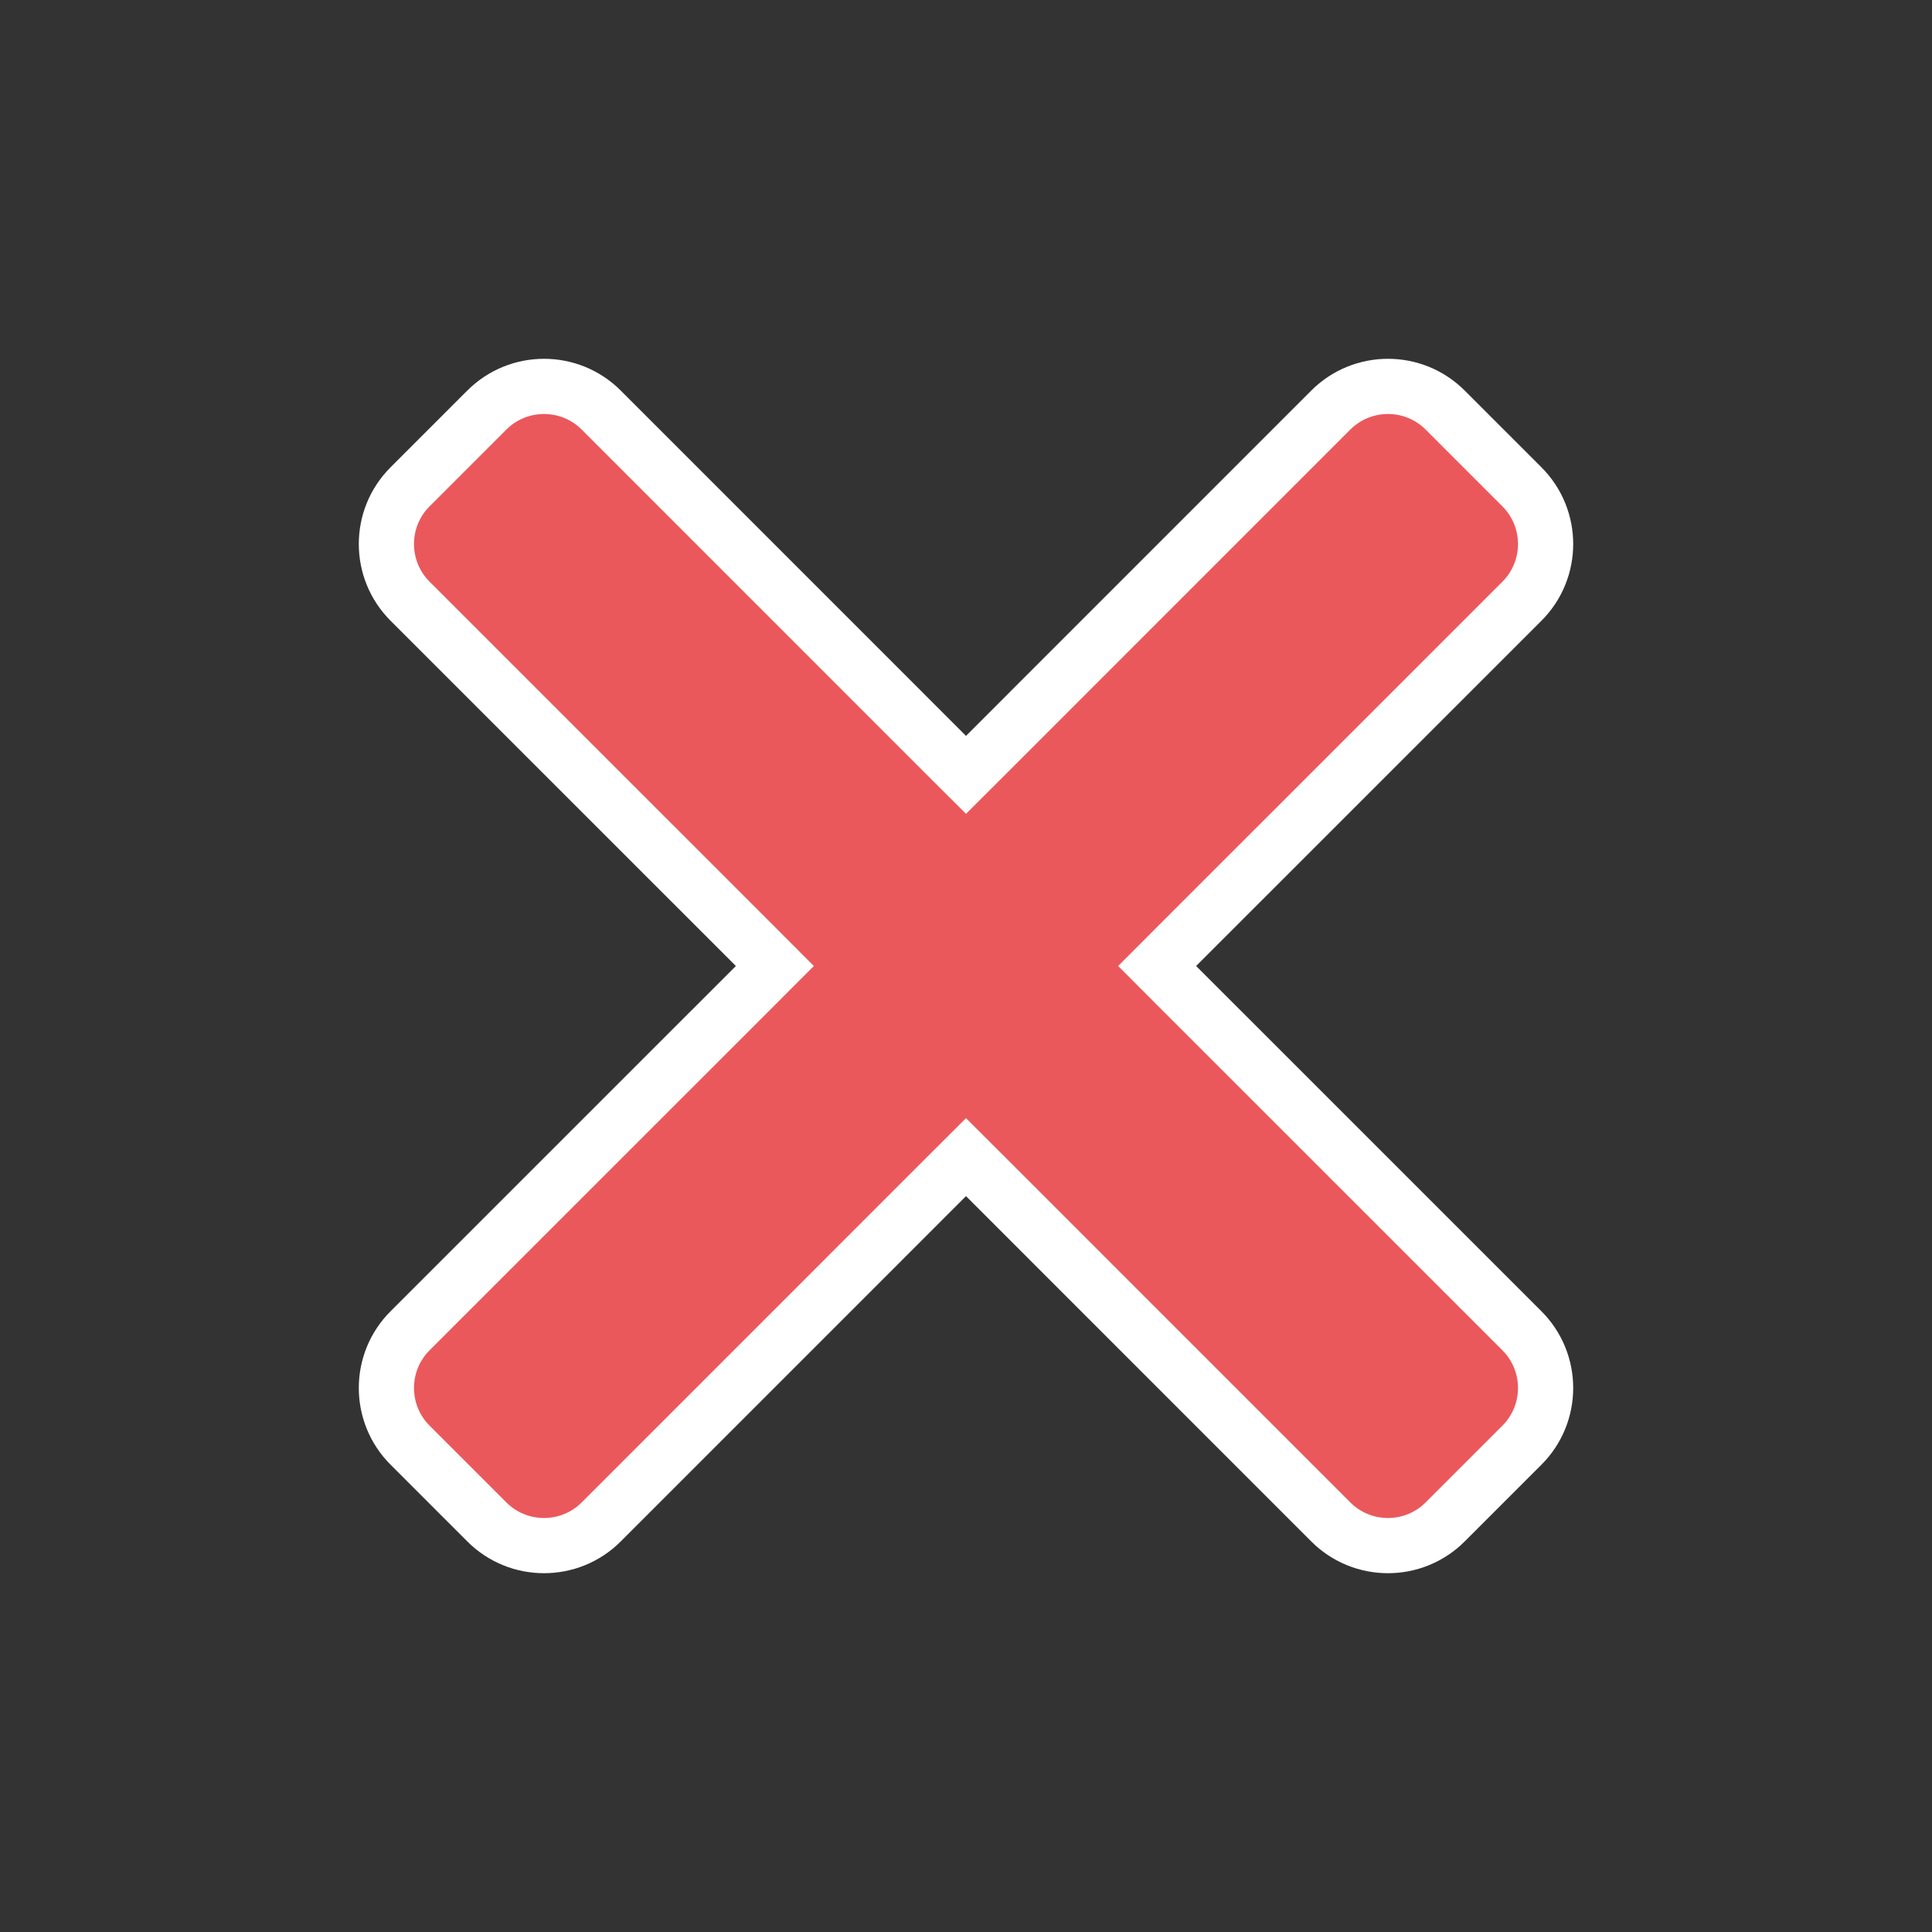 <svg width="35" height="35" viewBox="0 0 35 35" fill="none" xmlns="http://www.w3.org/2000/svg">
<rect x="0" y="0" width="35" height="35" fill="#333333" stroke="none"/>
<path d="M21.316 17.146L20.963 17.5L21.316 17.854L27.571 24.108C27.571 24.108 27.571 24.108 27.571 24.108C28.143 24.681 28.143 25.609 27.571 26.181L26.181 27.571C25.609 28.143 24.68 28.143 24.108 27.571L17.854 21.316L17.5 20.963L17.146 21.316L10.892 27.571C10.32 28.143 9.391 28.143 8.819 27.571L7.429 26.181C7.429 26.181 7.429 26.181 7.429 26.181C6.857 25.608 6.857 24.68 7.429 24.108L13.684 17.854L14.037 17.5L13.684 17.146L7.429 10.892C7.429 10.892 7.429 10.892 7.429 10.892C6.857 10.319 6.857 9.391 7.429 8.819L8.819 7.429C9.392 6.857 10.32 6.857 10.892 7.429L17.146 13.684L17.5 14.037L17.854 13.684L24.108 7.429C24.108 7.429 24.108 7.429 24.108 7.429C24.681 6.857 25.609 6.857 26.181 7.429L27.571 8.819C27.571 8.819 27.571 8.819 27.571 8.819C28.143 9.392 28.143 10.32 27.571 10.892L21.316 17.146Z" fill="#EB585B" stroke="white"/>
</svg>
